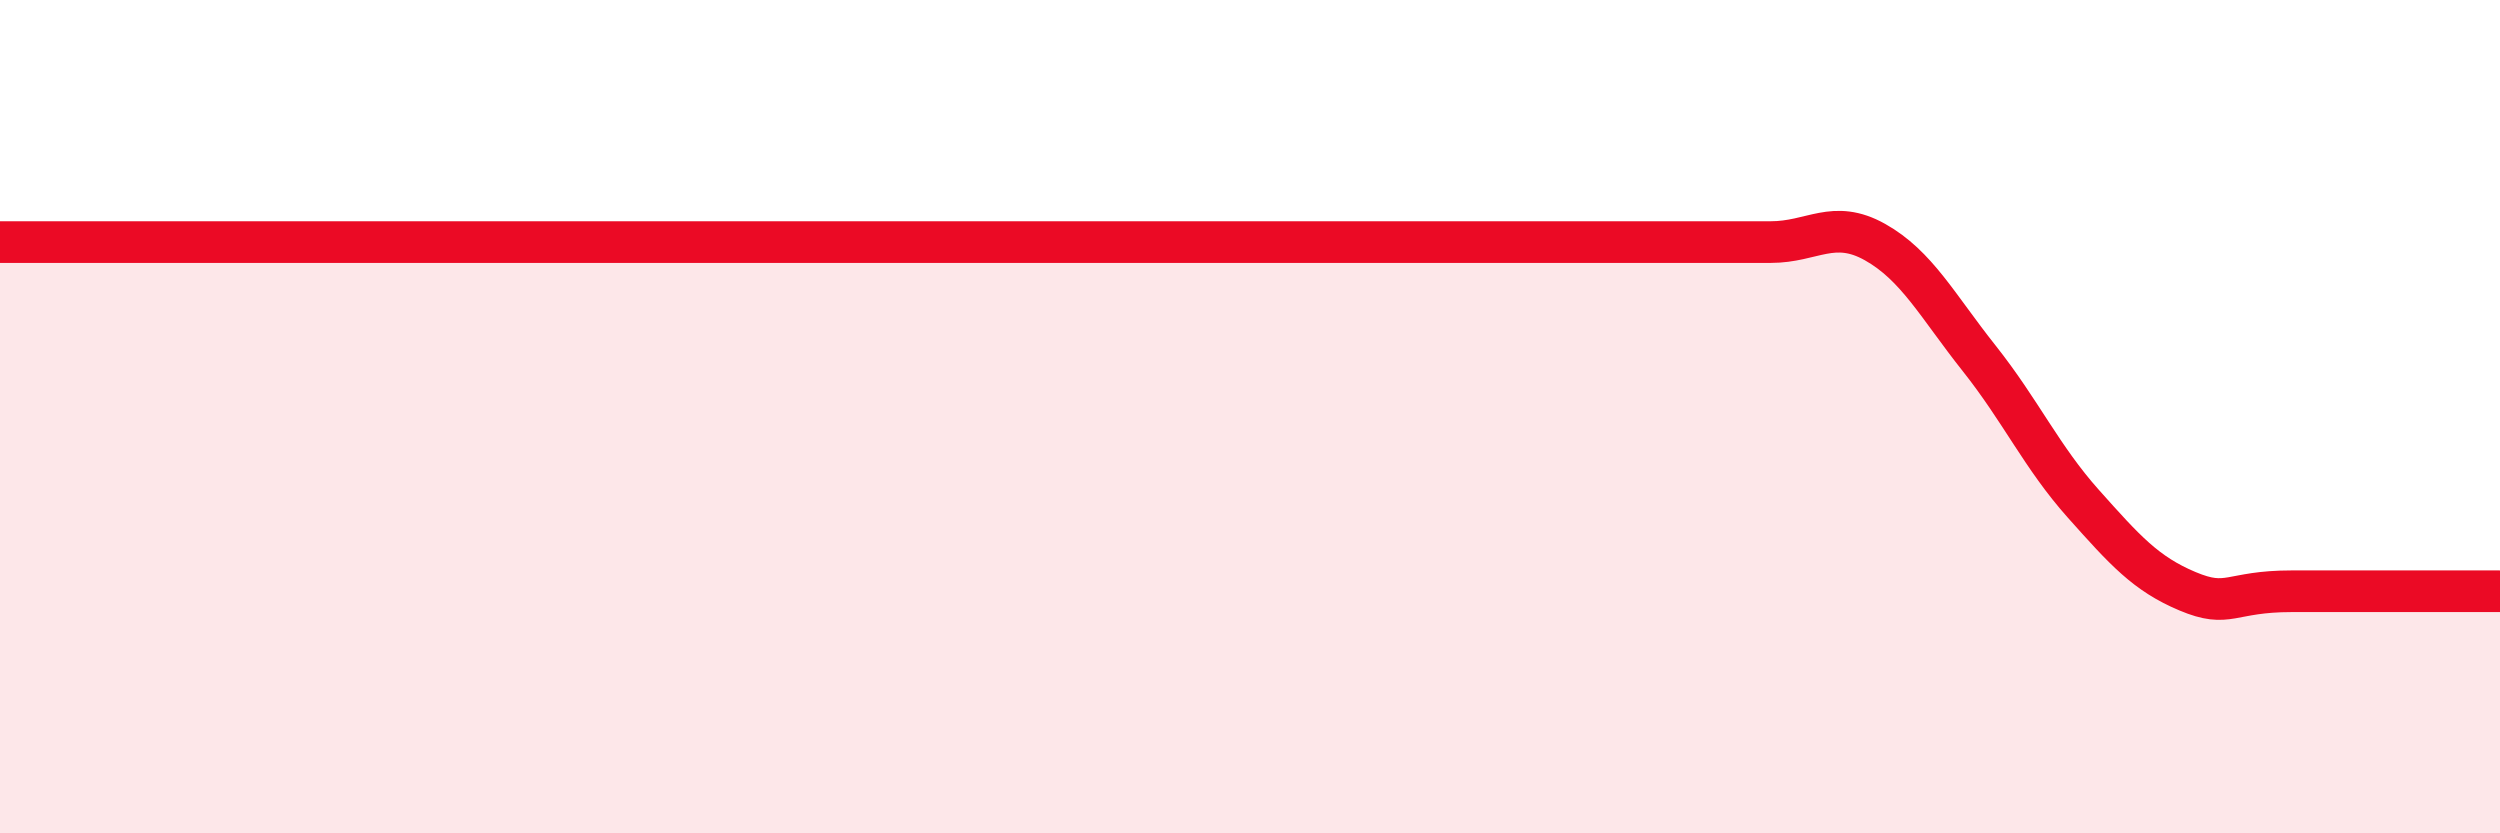 
    <svg width="60" height="20" viewBox="0 0 60 20" xmlns="http://www.w3.org/2000/svg">
      <path
        d="M 0,5.81 C 0.5,5.81 1.5,5.81 2.5,5.81 C 3.5,5.81 4,5.81 5,5.81 C 6,5.81 6.5,5.81 7.5,5.81 C 8.5,5.81 9,5.81 10,5.81 C 11,5.81 11.5,5.81 12.5,5.81 C 13.5,5.81 14,5.81 15,5.81 C 16,5.81 16.5,5.81 17.5,5.81 C 18.5,5.81 19,5.81 20,5.81 C 21,5.81 21.5,5.81 22.5,5.81 C 23.5,5.81 24,5.81 25,5.81 C 26,5.81 26.5,5.81 27.5,5.81 C 28.5,5.81 29,5.81 30,5.81 C 31,5.81 31.5,5.81 32.5,5.81 C 33.5,5.81 34,5.81 35,5.81 C 36,5.81 36.5,5.81 37.5,5.81 C 38.5,5.81 39,5.81 40,5.81 C 41,5.81 41.5,5.81 42.5,5.81 C 43.5,5.81 44,5.25 45,5.81 C 46,6.37 46.5,7.34 47.5,8.6 C 48.5,9.86 49,10.97 50,12.09 C 51,13.21 51.5,13.77 52.5,14.19 C 53.5,14.61 53.5,14.19 55,14.19 C 56.5,14.19 59,14.19 60,14.19L60 20L0 20Z"
        fill="#EB0A25"
        opacity="0.1"
        stroke-linecap="round"
        stroke-linejoin="round"
      />
      <path
        d="M 0,5.81 C 0.5,5.81 1.5,5.81 2.5,5.81 C 3.5,5.81 4,5.81 5,5.81 C 6,5.81 6.5,5.81 7.5,5.81 C 8.5,5.81 9,5.81 10,5.81 C 11,5.81 11.5,5.81 12.5,5.81 C 13.5,5.81 14,5.81 15,5.81 C 16,5.81 16.5,5.81 17.5,5.81 C 18.5,5.81 19,5.81 20,5.81 C 21,5.81 21.5,5.81 22.5,5.81 C 23.5,5.81 24,5.81 25,5.81 C 26,5.81 26.5,5.81 27.5,5.81 C 28.5,5.81 29,5.81 30,5.81 C 31,5.81 31.5,5.81 32.5,5.81 C 33.5,5.81 34,5.81 35,5.81 C 36,5.81 36.5,5.81 37.5,5.81 C 38.5,5.81 39,5.81 40,5.81 C 41,5.81 41.5,5.81 42.5,5.81 C 43.5,5.81 44,5.25 45,5.81 C 46,6.37 46.5,7.34 47.5,8.6 C 48.5,9.86 49,10.97 50,12.09 C 51,13.21 51.5,13.77 52.5,14.19 C 53.5,14.61 53.5,14.19 55,14.19 C 56.5,14.19 59,14.19 60,14.19"
        stroke="#EB0A25"
        stroke-width="1"
        fill="none"
        stroke-linecap="round"
        stroke-linejoin="round"
      />
    </svg>
  